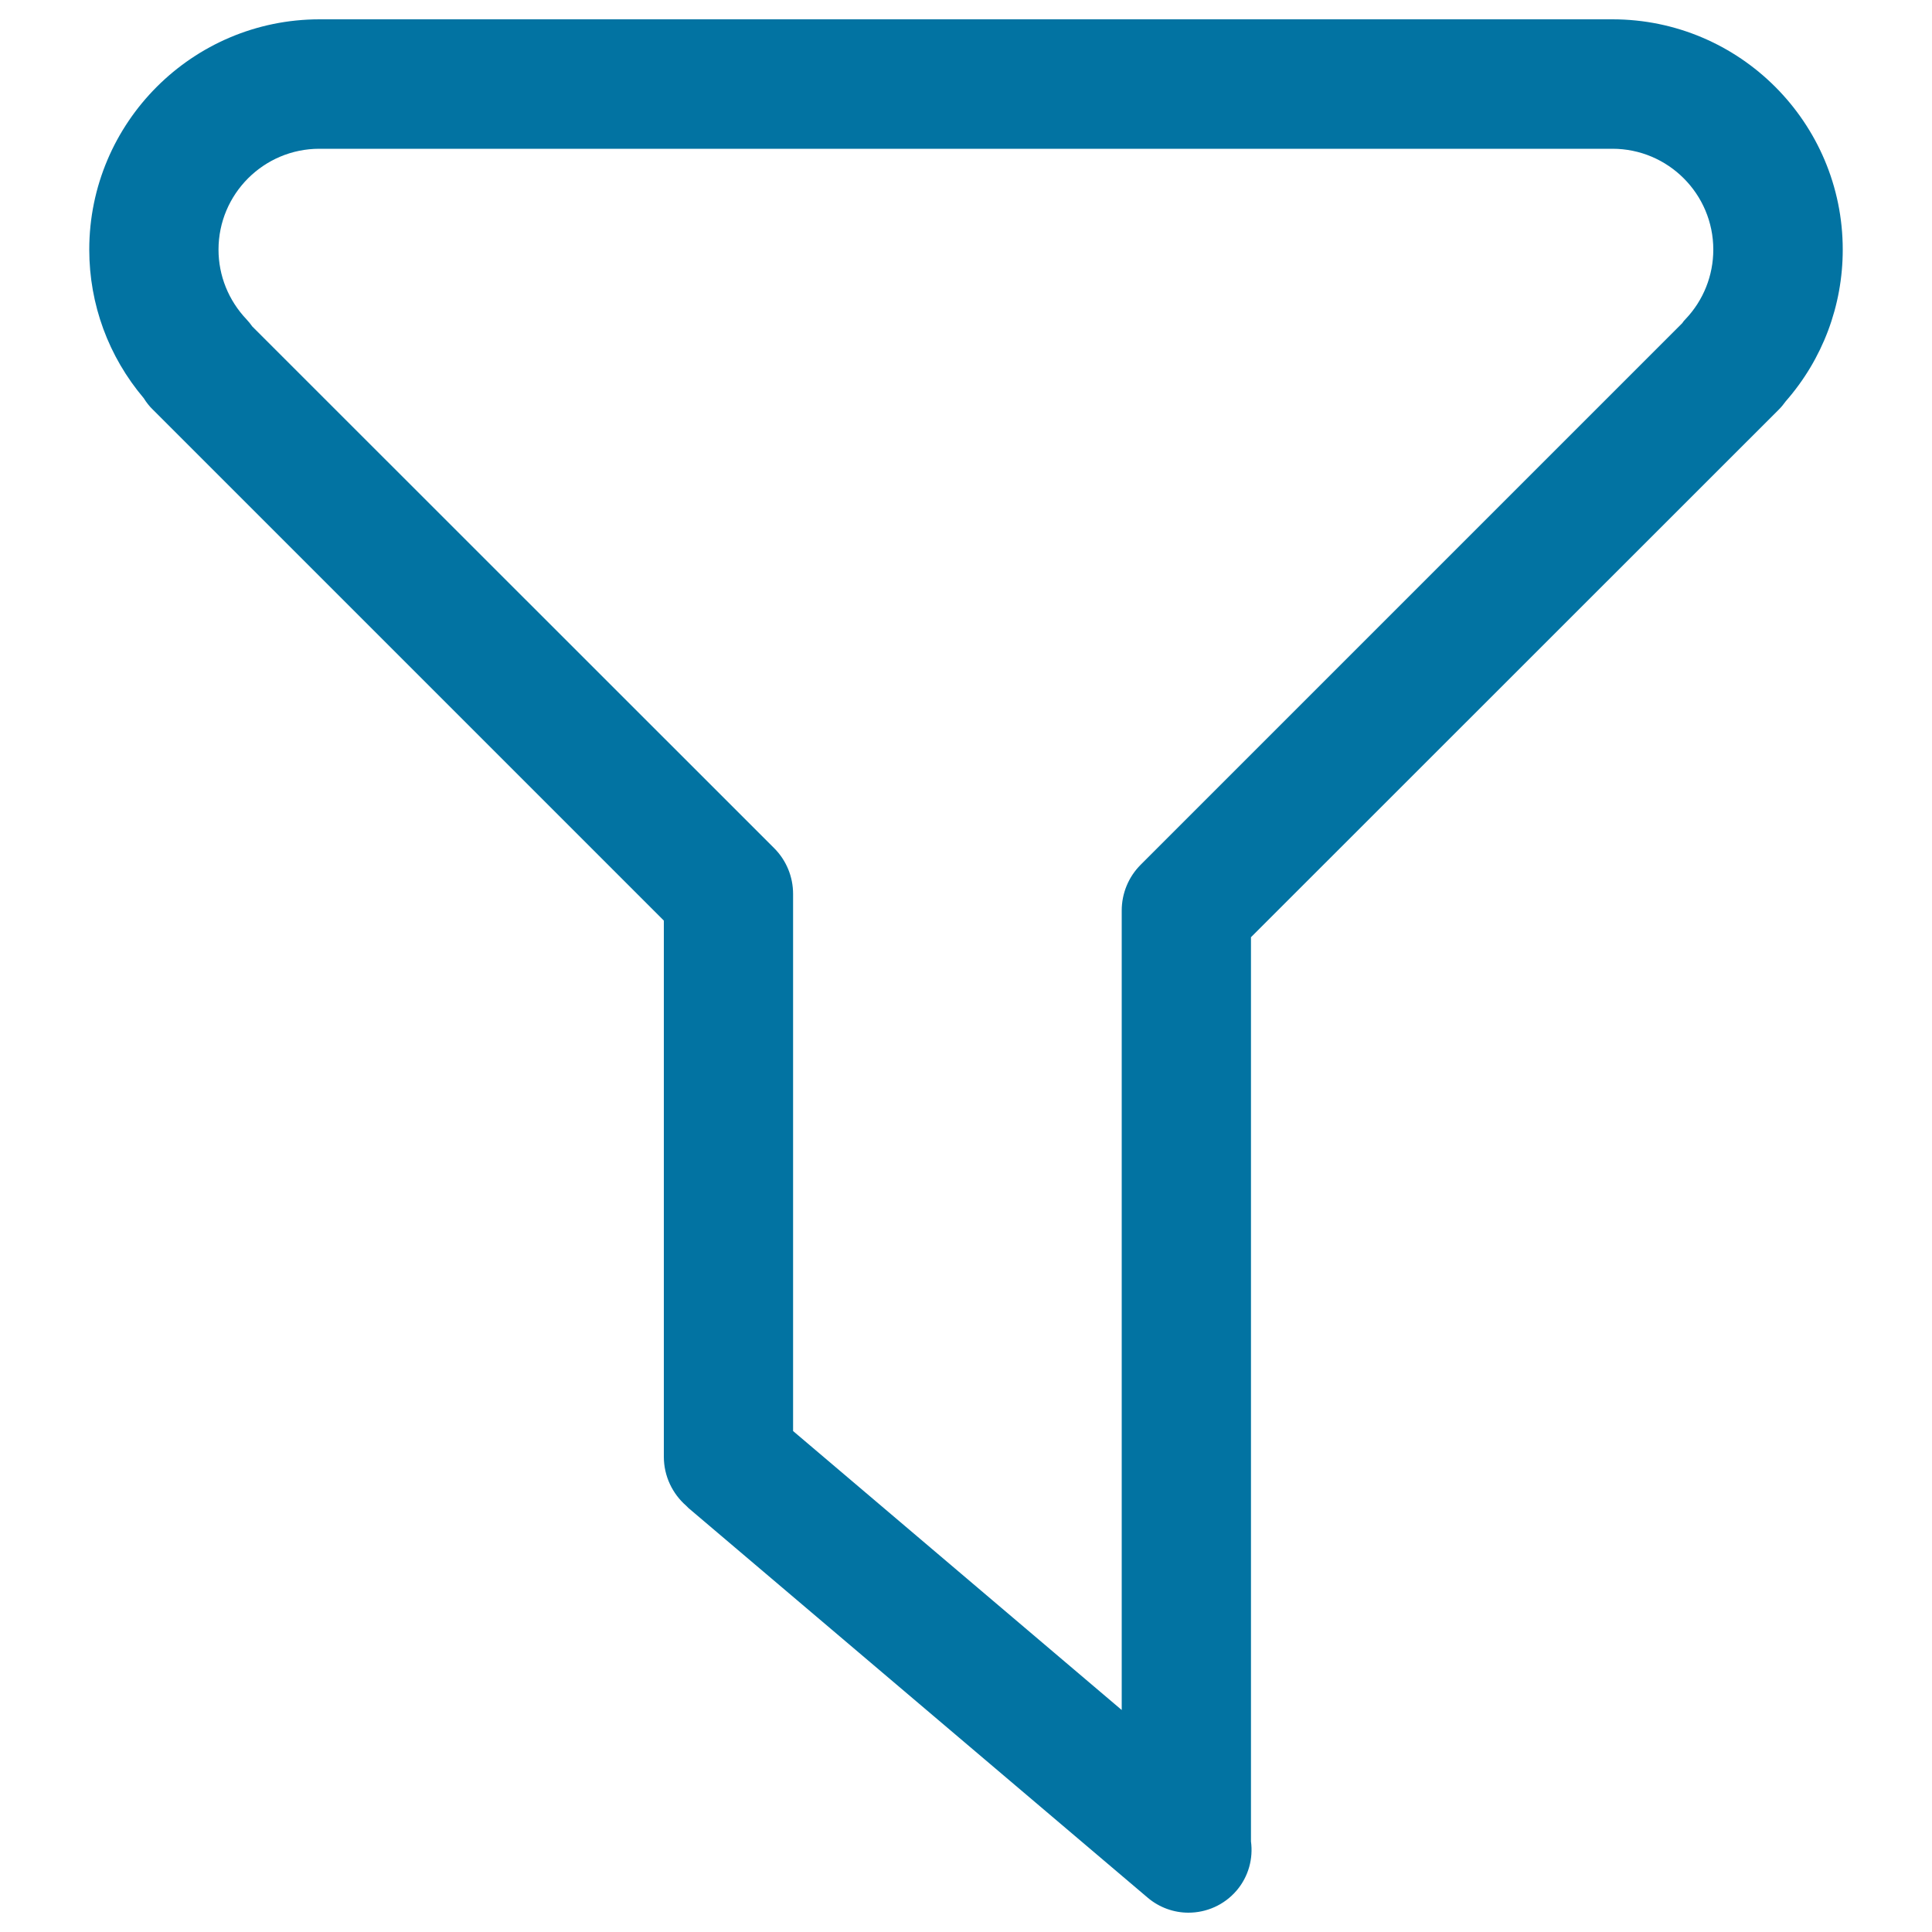 <svg xmlns="http://www.w3.org/2000/svg" viewBox="0 0 1000 1000" style="fill:#0273a2">
<title>Takeaway Screening SVG icons</title>
<path d="M920.8,211.9c1.3-1.3,2.4-2.7,3.5-4.2c19.1-21.8,29.5-49.5,29.5-78.5C953.8,63.5,900.4,10,834.6,10H165.4C99.6,10,46.2,63.5,46.2,129.2c0,28.4,10,55.4,28.2,76.9c1.3,2.1,2.9,4.2,4.8,6l264.4,264.4v277.5c0,10.1,4.5,19.2,11.6,25.4c0.4,0.4,0.8,0.8,1.2,1.2L594,982.2c6.1,5.2,13.7,7.8,21.1,7.8c9.3,0,18.5-3.9,25-11.5c6.2-7.3,8.6-16.6,7.4-25.4V485.1L920.8,211.9z M130.6,169c-0.9-1.3-1.9-2.5-3-3.7c-9.3-9.8-14.5-22.6-14.5-36.1c0-28.8,23.4-52.2,52.2-52.2h669.3c28.8,0,52.2,23.4,52.2,52.2c0,13.4-5.1,26.2-14.3,35.9c-0.7,0.7-1.3,1.4-1.8,2.2L590.4,447.6c-6.3,6.3-9.8,14.8-9.8,23.7v413.8L410.5,740.7v-278c0-8.9-3.5-17.4-9.8-23.7L130.6,169z"/>
</svg>